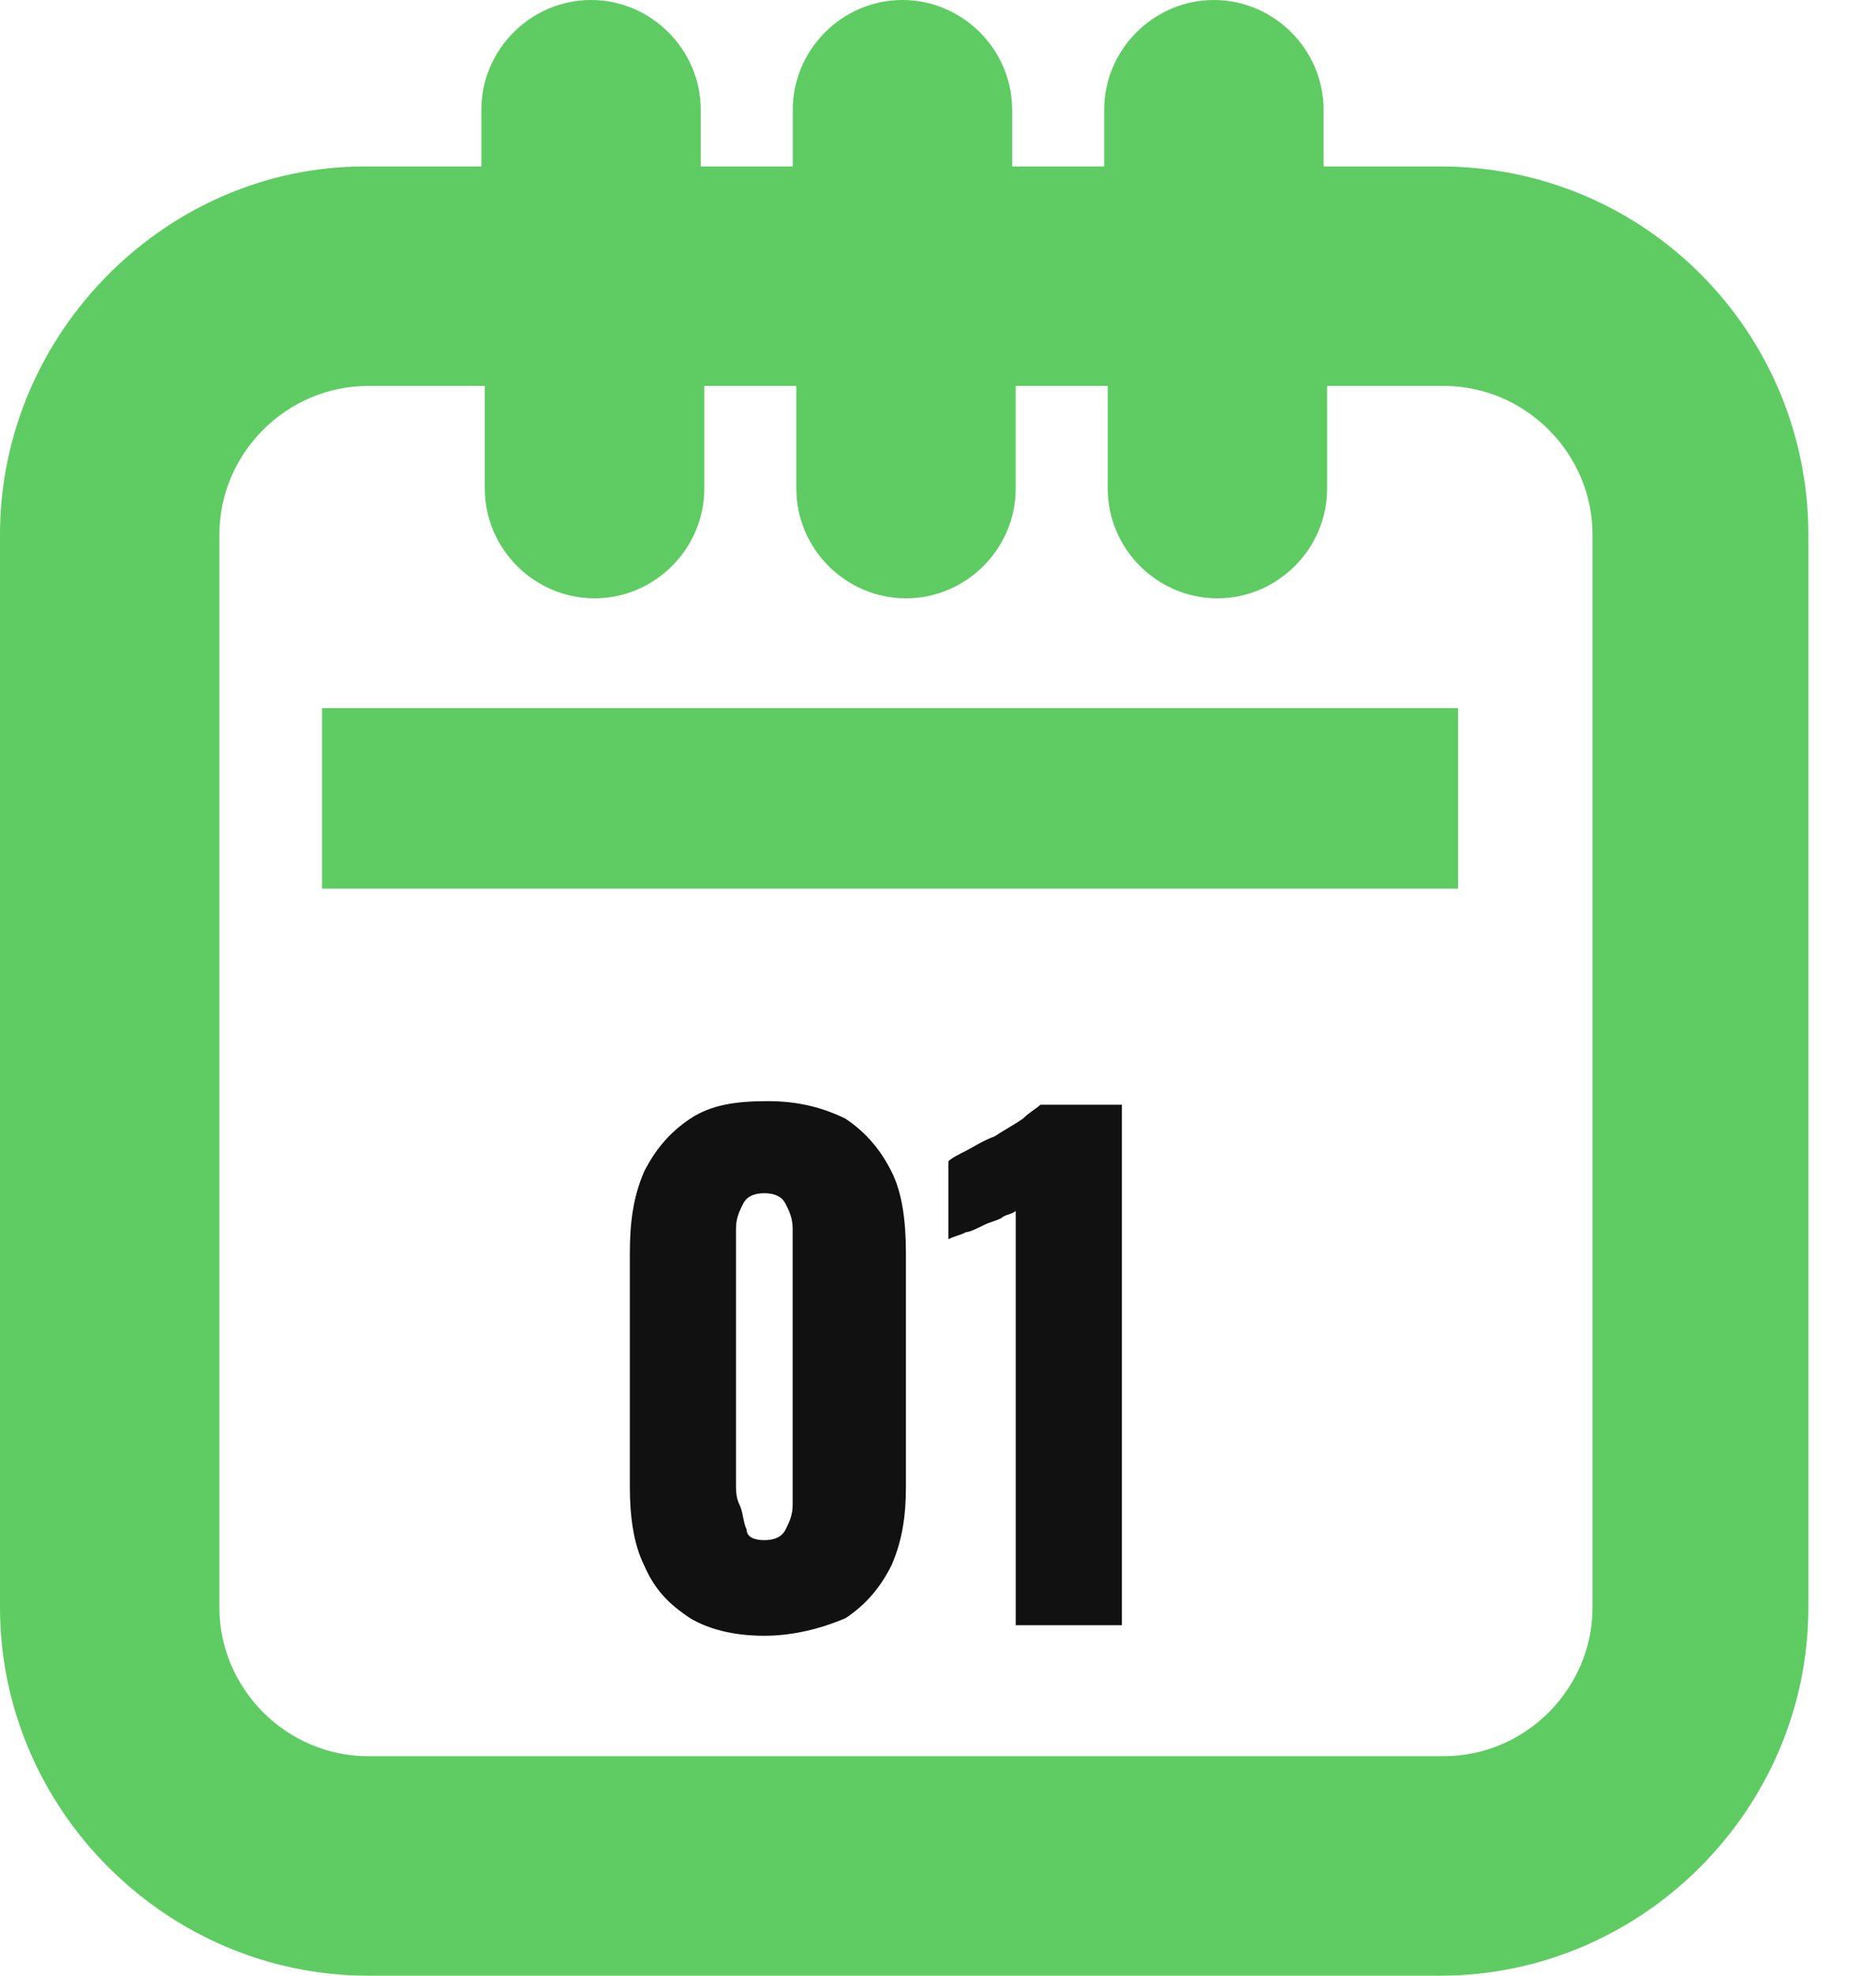 <svg width="19" height="20" viewBox="0 0 19 20" fill="none" xmlns="http://www.w3.org/2000/svg">
<g clip-path="url(#clip0_2909_2816)">
<path d="M14.588 1.685H13.405V1.111C13.405 0.502 12.903 0 12.294 0C11.685 0 11.183 0.502 11.183 1.111V1.685H10.251V1.111C10.251 0.502 9.749 0 9.14 0C8.53 0 8.029 0.502 8.029 1.111V1.685H7.097V1.111C7.097 0.502 6.595 0 5.986 0C5.376 0 4.875 0.502 4.875 1.111V1.685H3.692C1.685 1.685 0 3.369 0 5.412V16.272C0 18.315 1.685 20 3.728 20H14.588C16.631 20 18.315 18.315 18.315 16.272V5.412C18.315 3.369 16.667 1.685 14.588 1.685ZM16.129 16.272C16.129 17.097 15.448 17.778 14.624 17.778H3.728C2.903 17.778 2.222 17.097 2.222 16.272V5.412C2.222 4.588 2.903 3.907 3.728 3.907H4.91V4.946C4.91 5.556 5.412 6.057 6.022 6.057C6.631 6.057 7.133 5.556 7.133 4.946V3.907H8.065V4.946C8.065 5.556 8.566 6.057 9.176 6.057C9.785 6.057 10.287 5.556 10.287 4.946V3.907H11.219V4.946C11.219 5.556 11.72 6.057 12.33 6.057C12.939 6.057 13.441 5.556 13.441 4.946V3.907H14.624C15.448 3.907 16.129 4.588 16.129 5.412V16.272Z" fill="#5ECC62"/>
<path d="M14.767 7.168H3.262V8.996H14.767V7.168Z" fill="#5ECC62"/>
<path d="M7.741 16.559C7.418 16.559 7.167 16.488 6.988 16.38C6.773 16.237 6.63 16.093 6.522 15.842C6.415 15.627 6.379 15.341 6.379 15.054V12.688C6.379 12.366 6.415 12.115 6.522 11.864C6.63 11.649 6.773 11.47 6.988 11.326C7.203 11.183 7.454 11.147 7.777 11.147C8.099 11.147 8.35 11.219 8.565 11.326C8.78 11.47 8.924 11.649 9.031 11.864C9.139 12.079 9.175 12.366 9.175 12.688V15.054C9.175 15.341 9.139 15.591 9.031 15.842C8.924 16.057 8.78 16.237 8.565 16.38C8.314 16.488 8.028 16.559 7.741 16.559ZM7.741 15.591C7.848 15.591 7.92 15.556 7.956 15.484C7.992 15.412 8.028 15.341 8.028 15.233C8.028 15.161 8.028 15.054 8.028 15.018V12.688C8.028 12.617 8.028 12.545 8.028 12.437C8.028 12.33 7.992 12.258 7.956 12.186C7.92 12.115 7.848 12.079 7.741 12.079C7.633 12.079 7.562 12.115 7.526 12.186C7.49 12.258 7.454 12.33 7.454 12.437C7.454 12.545 7.454 12.617 7.454 12.688V15.018C7.454 15.09 7.454 15.161 7.49 15.233C7.526 15.305 7.526 15.412 7.562 15.484C7.562 15.556 7.633 15.591 7.741 15.591Z" fill="#111111"/>
<path d="M10.287 16.452V12.258C10.251 12.294 10.179 12.294 10.143 12.33C10.071 12.366 10.036 12.366 9.964 12.402C9.892 12.437 9.821 12.473 9.785 12.473C9.713 12.509 9.677 12.509 9.605 12.545V11.756C9.641 11.72 9.713 11.685 9.785 11.649C9.856 11.613 9.964 11.541 10.071 11.505C10.179 11.434 10.251 11.398 10.358 11.326C10.43 11.255 10.502 11.219 10.537 11.183H11.362V16.452H10.287Z" fill="#111111"/>
</g>
<defs>
<clipPath id="clip0_2909_2816">
<rect width="18.315" height="20" fill="white"/>
</clipPath>
</defs>
</svg>

